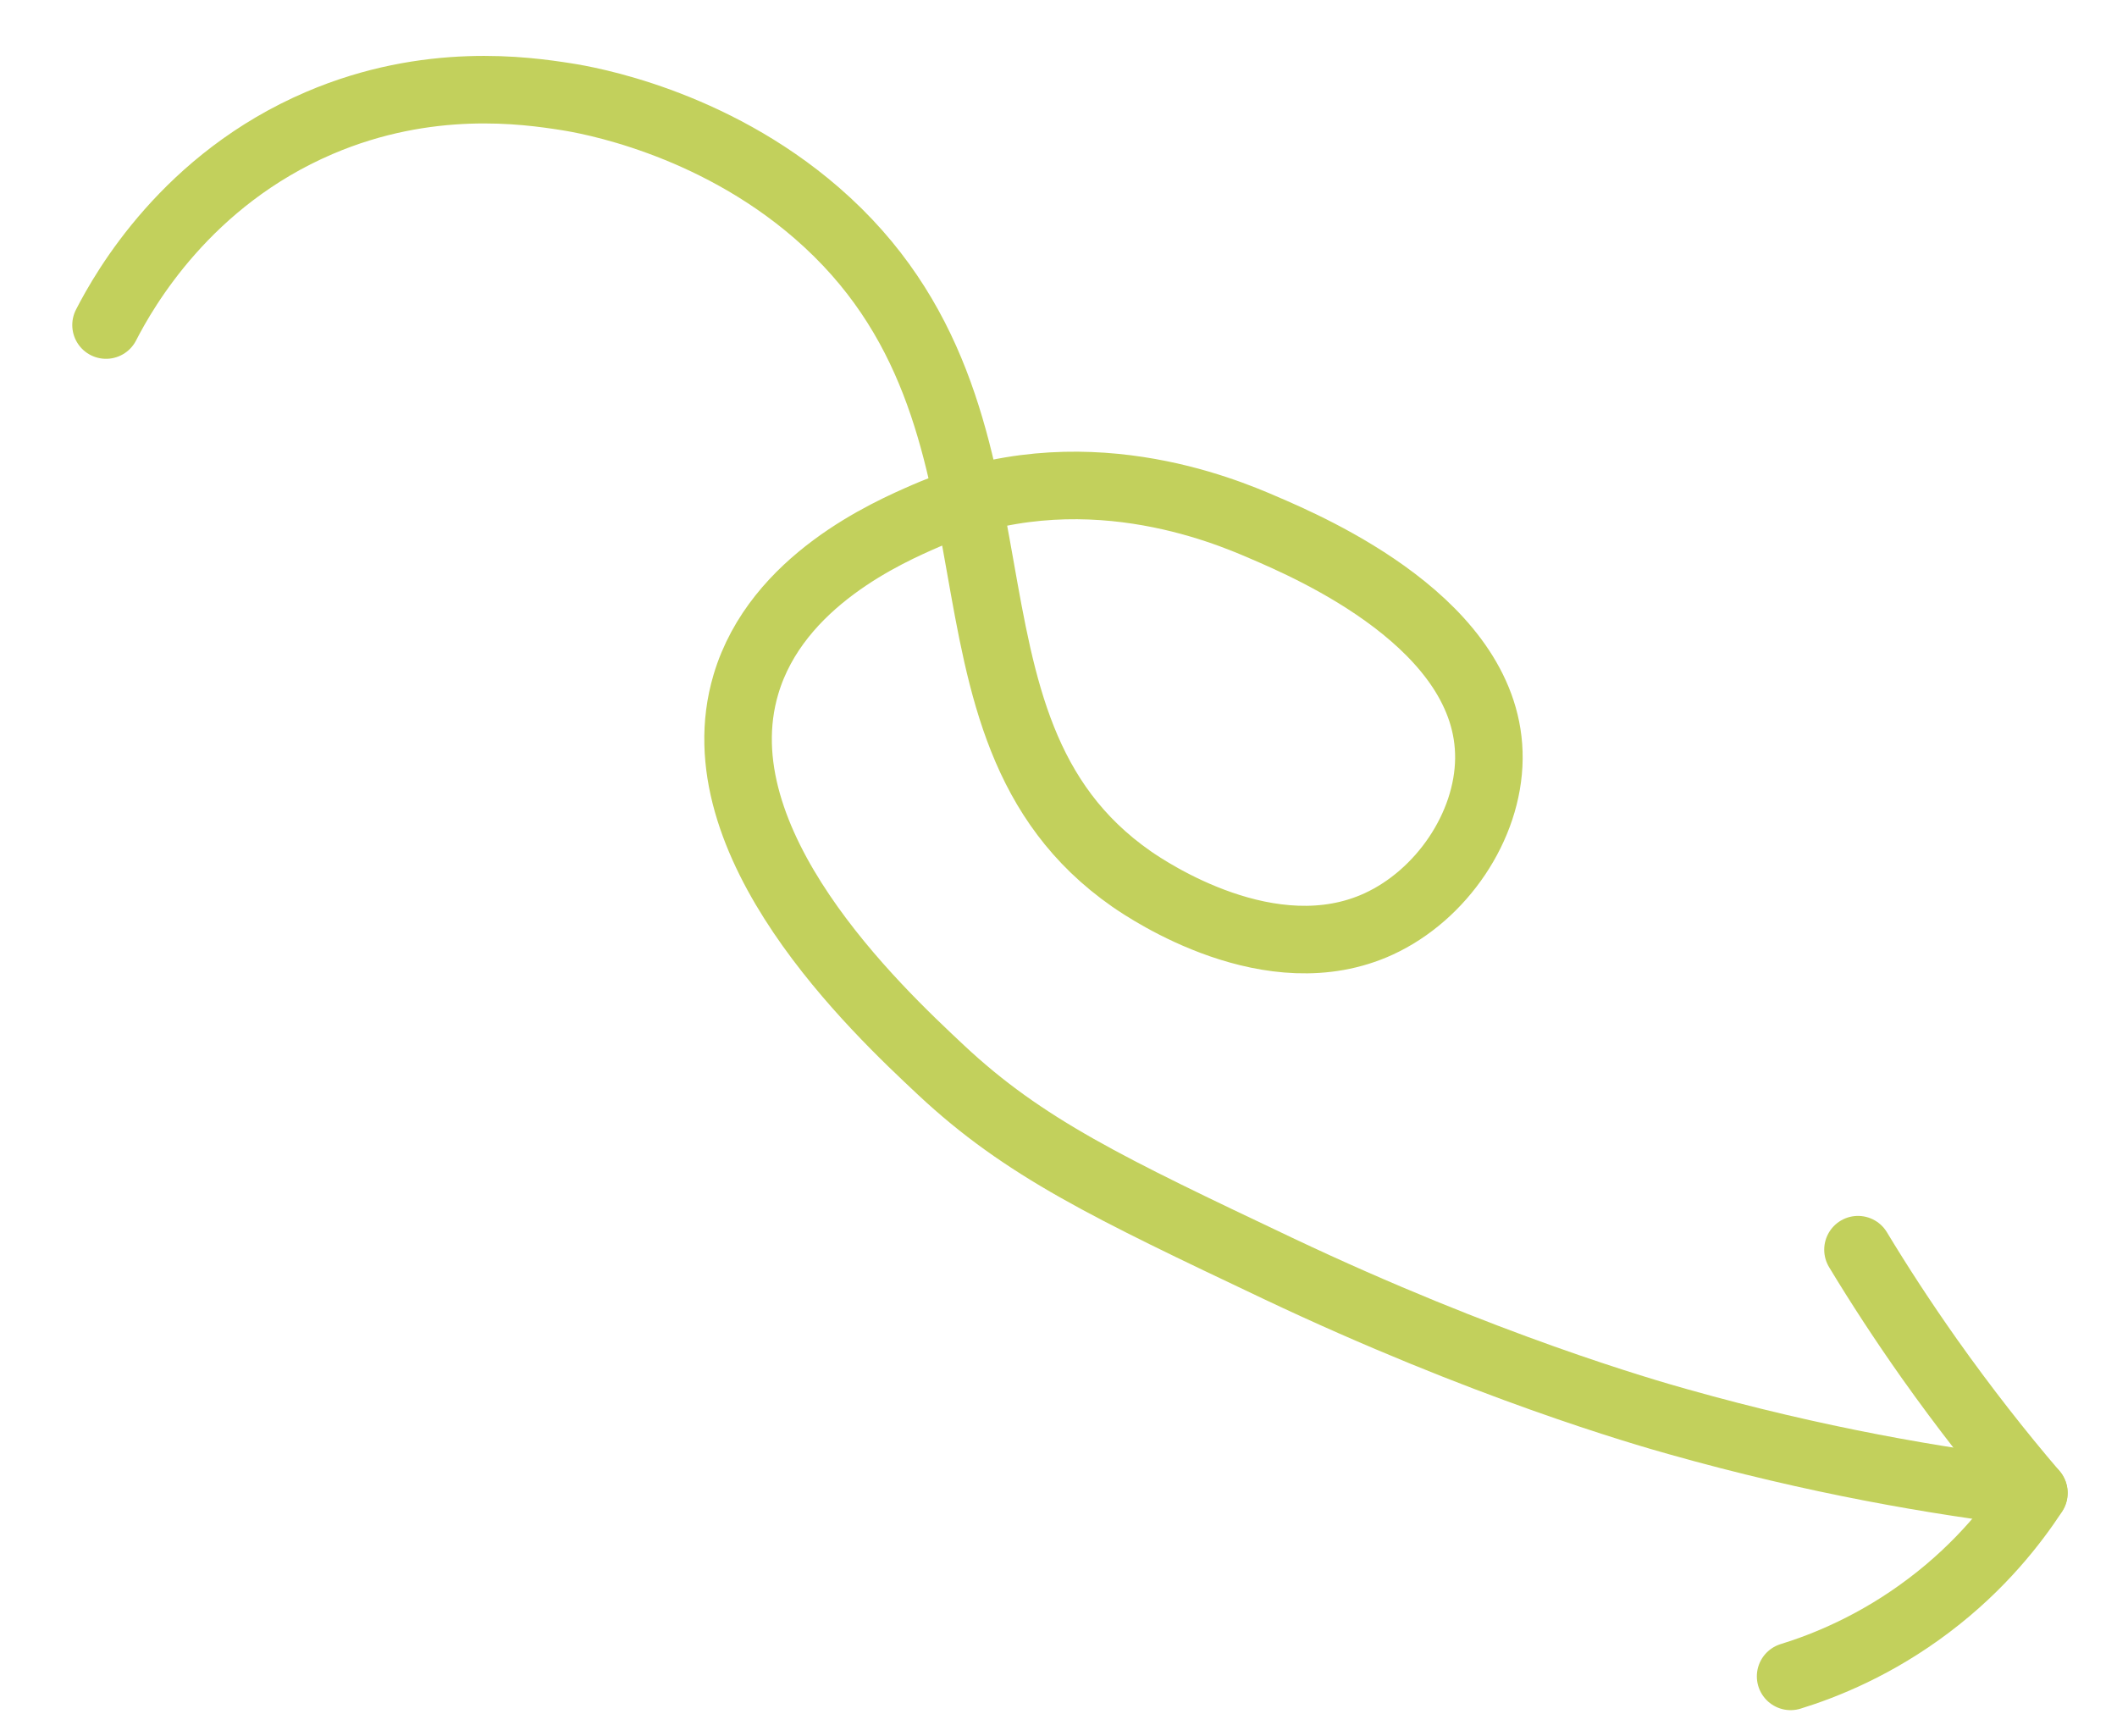 <svg xmlns="http://www.w3.org/2000/svg" id="Capa_2" data-name="Capa 2" viewBox="0 0 125.38 102.83"><defs><style>      .cls-1 {        fill: none;        stroke: #c2d05c;        stroke-linecap: round;        stroke-linejoin: round;        stroke-width: 4px;      }    </style></defs><path class="cls-1" d="M6.28,19.25c1.1-2.14,4.78-8.61,12.64-11.97,6.45-2.76,12.21-1.93,14.63-1.55,1.15.18,8.54,1.43,14.83,6.89,13.98,12.13,5.57,30.34,18.64,39.44,1,.69,8.25,5.59,14.63,2.66,3.72-1.71,6.49-5.77,6.53-9.79.08-7.93-10.53-12.48-13.4-13.71-2.23-.96-10.81-4.63-19.95-.67-2.2.96-8.82,3.83-10.65,9.97-2.8,9.39,7.72,19.26,11.54,22.84,4.93,4.62,9.94,7,19.95,11.75,12.23,5.8,21.68,8.52,23.72,9.09,8.15,2.3,15.36,3.53,21.06,4.21"></path><path class="cls-1" d="M110.04,74.01c1.25,2.07,2.65,4.22,4.21,6.43,2.09,2.95,4.18,5.61,6.21,7.98-1.15,1.75-3.11,4.31-6.21,6.65-3.14,2.38-6.19,3.59-8.2,4.21"></path></svg>